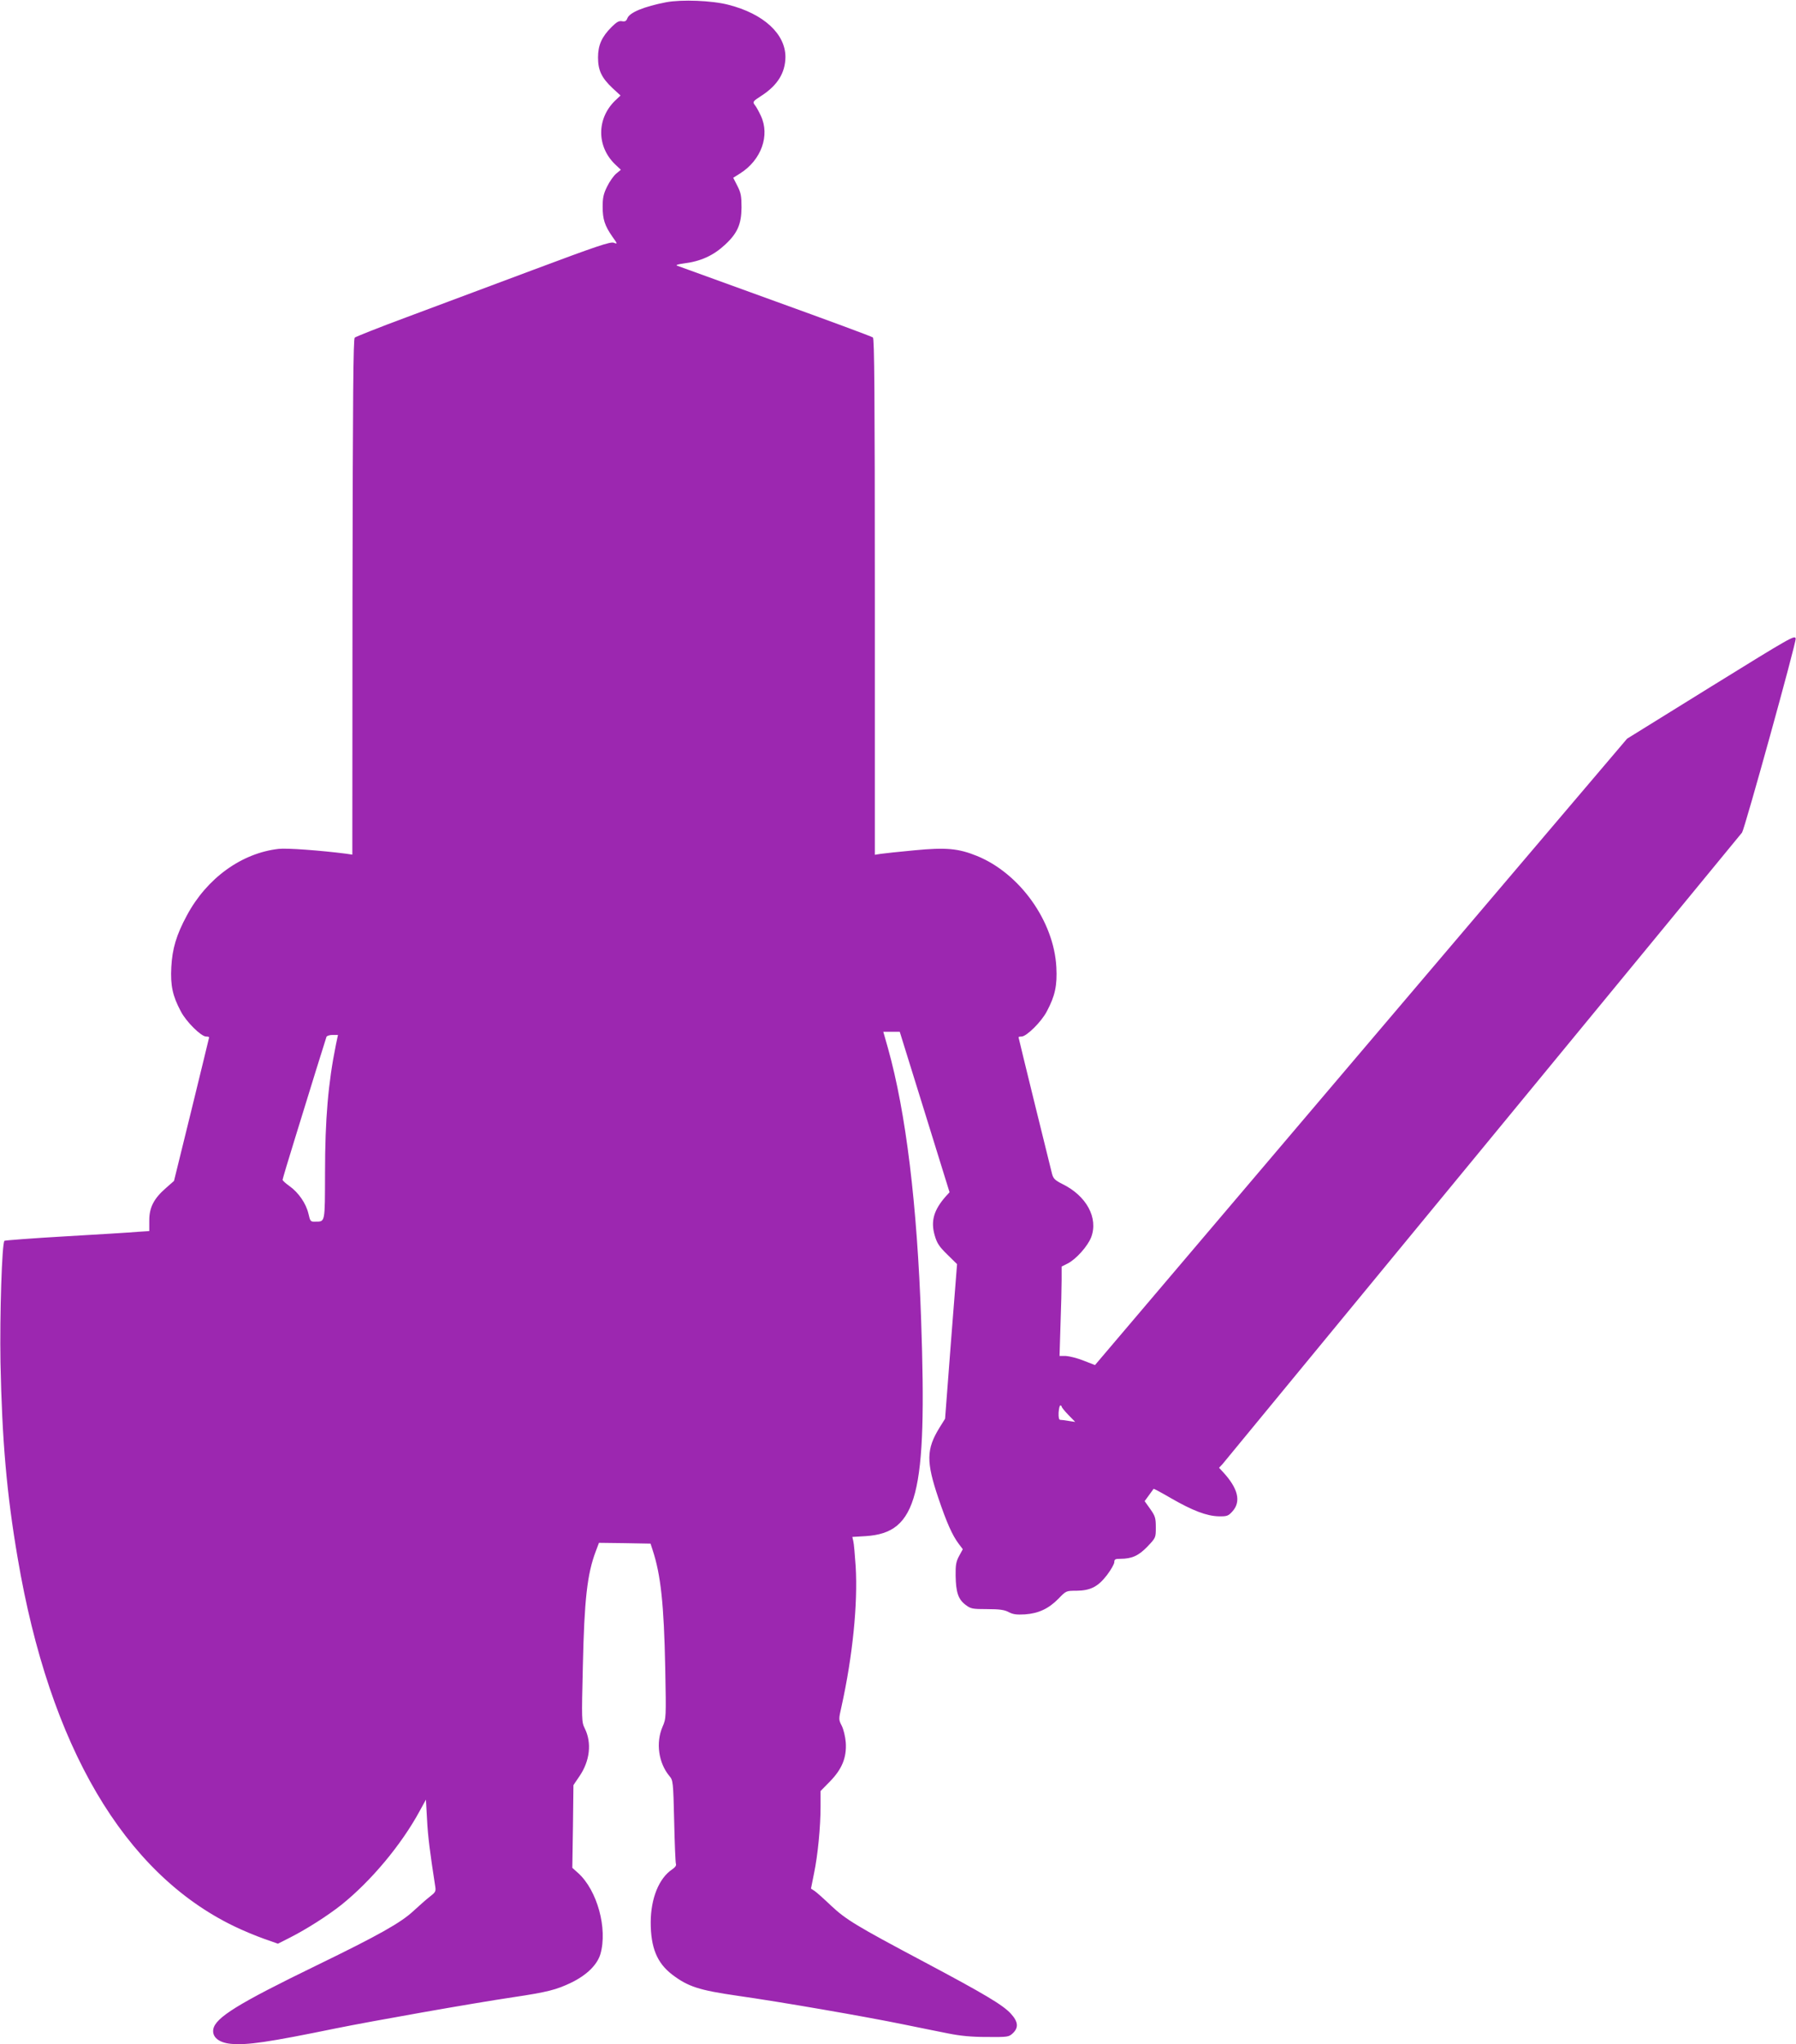 <?xml version="1.0" standalone="no"?>
<!DOCTYPE svg PUBLIC "-//W3C//DTD SVG 20010904//EN"
 "http://www.w3.org/TR/2001/REC-SVG-20010904/DTD/svg10.dtd">
<svg version="1.0" xmlns="http://www.w3.org/2000/svg"
 width="1125pt" height="1280pt" viewBox="0 0 1125 1280"
 preserveAspectRatio="xMidYMid meet">
<g transform="translate(0,1280) scale(0.1,-0.1)"
fill="#9c27b0" stroke="none">
<path d="M4173 12786 c-139 -27 -229 -64 -243 -100 -7 -18 -14 -22 -33 -19
-19 4 -34 -4 -66 -36 -62 -62 -85 -114 -85 -191 0 -80 22 -127 91 -192 l50
-46 -35 -33 c-115 -113 -115 -286 1 -398 l36 -34 -29 -24 c-16 -13 -42 -50
-57 -81 -23 -46 -28 -71 -28 -127 0 -78 13 -118 61 -187 33 -46 33 -47 9 -38
-21 8 -105 -20 -503 -169 -262 -98 -619 -231 -792 -296 -173 -64 -321 -123
-328 -129 -9 -9 -12 -347 -14 -1624 l-1 -1613 -41 6 c-157 20 -370 36 -420 30
-232 -26 -450 -183 -575 -416 -66 -122 -92 -209 -98 -325 -6 -114 8 -180 60
-277 33 -64 127 -157 158 -157 10 0 19 -2 19 -5 0 -2 -50 -206 -110 -452
l-110 -447 -50 -44 c-76 -66 -105 -122 -105 -203 l0 -67 -75 -5 c-41 -4 -244
-16 -450 -28 -206 -12 -378 -25 -382 -28 -16 -14 -30 -467 -25 -761 10 -491
39 -824 108 -1227 200 -1178 666 -1970 1354 -2303 55 -27 140 -62 188 -79 l88
-31 77 39 c104 53 234 136 320 204 186 149 376 376 491 588 l39 71 7 -124 c5
-103 18 -205 52 -424 4 -26 -1 -34 -34 -59 -21 -16 -67 -57 -103 -90 -78 -73
-216 -151 -607 -341 -492 -239 -634 -327 -647 -400 -8 -49 35 -84 111 -91 103
-9 233 10 653 96 221 45 859 158 1115 196 215 32 272 47 365 92 96 47 161 111
181 178 46 160 -20 399 -139 507 l-37 33 4 259 3 259 38 56 c65 95 78 209 33
299 -20 41 -20 51 -12 389 9 416 27 578 81 720 l20 53 161 -2 162 -3 13 -40
c51 -154 71 -339 79 -737 6 -315 6 -317 -17 -370 -43 -100 -25 -226 43 -308
23 -27 24 -33 30 -281 3 -140 8 -261 11 -269 4 -10 -5 -22 -24 -35 -82 -55
-133 -180 -134 -330 0 -159 39 -255 134 -328 100 -76 168 -98 410 -133 268
-38 800 -130 1043 -180 95 -19 219 -45 277 -56 75 -15 144 -22 242 -22 131 -1
137 0 162 23 38 36 34 73 -13 124 -50 54 -164 122 -546 325 -424 225 -486 263
-580 351 -44 42 -90 83 -102 91 l-23 15 19 95 c24 115 41 291 41 420 l0 96 59
60 c76 78 105 150 99 244 -3 37 -14 82 -25 104 -20 39 -20 41 -2 120 70 316
103 644 89 878 -5 73 -11 145 -15 159 l-6 26 84 5 c324 21 385 256 347 1353
-25 724 -95 1300 -208 1703 l-29 102 51 0 52 0 156 -502 156 -503 -23 -25
c-76 -86 -96 -156 -70 -245 14 -49 28 -70 78 -119 l62 -61 -38 -484 -37 -484
-35 -56 c-83 -135 -84 -213 -7 -441 51 -151 87 -233 128 -287 l25 -33 -23 -42
c-19 -35 -23 -57 -22 -124 2 -104 16 -147 62 -182 33 -25 42 -27 136 -27 79 0
109 -5 135 -19 27 -14 49 -17 101 -14 86 6 149 36 210 98 48 50 49 50 112 50
88 1 135 24 192 98 25 33 46 70 46 81 0 18 6 21 38 21 72 0 114 19 170 77 52
55 52 55 52 120 0 59 -4 71 -35 115 l-35 49 27 37 c15 20 28 38 29 40 1 2 50
-24 108 -58 137 -79 225 -112 299 -114 54 -1 61 2 88 32 54 61 34 143 -59 244
l-26 28 21 22 c18 21 3235 3929 3255 3955 16 21 339 1187 336 1214 -3 25 -27
11 -530 -300 l-526 -326 -1667 -1961 -1666 -1961 -72 28 c-40 16 -90 28 -111
29 l-39 0 6 197 c4 108 7 234 7 279 l0 84 38 19 c53 27 125 108 147 164 46
121 -29 260 -181 334 -45 23 -56 33 -64 63 -13 50 -210 851 -210 856 0 2 9 4
19 4 31 0 125 93 158 157 52 97 66 163 60 277 -15 288 -229 588 -498 697 -116
47 -193 54 -391 35 -95 -9 -190 -19 -210 -22 l-38 -6 0 1615 c0 1280 -3 1617
-12 1624 -7 6 -283 108 -613 227 -330 120 -607 220 -615 223 -8 4 10 9 40 13
109 13 189 50 262 118 78 72 102 129 103 232 0 73 -4 93 -26 136 l-26 51 43
27 c133 84 188 238 130 361 -13 28 -30 59 -39 69 -13 18 -11 22 42 56 102 66
150 144 151 243 0 145 -137 271 -357 327 -103 27 -293 34 -390 16z m-2069
-6528 c-48 -236 -68 -466 -68 -798 -1 -323 2 -308 -62 -309 -29 -1 -31 2 -42
50 -15 64 -62 132 -118 172 -24 17 -44 35 -44 40 0 4 36 126 81 270 90 293
187 605 194 625 2 6 19 12 38 12 l34 0 -13 -62z m4546 -2265 c0 -5 19 -28 42
-52 l43 -44 -40 6 c-22 4 -46 7 -53 7 -9 0 -12 14 -11 45 2 25 6 45 11 45 4 0
8 -3 8 -7z"/>
</g>
</svg>
